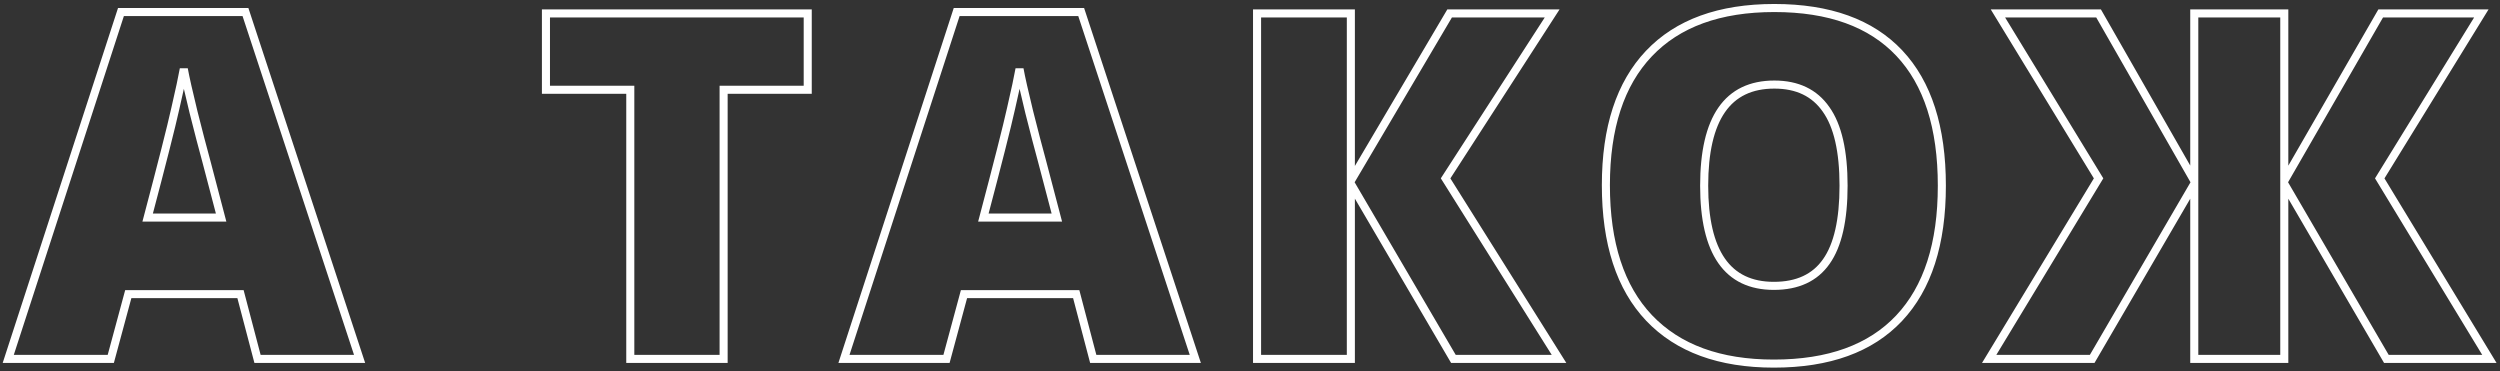 <?xml version="1.0" encoding="UTF-8"?> <svg xmlns="http://www.w3.org/2000/svg" width="620" height="92" viewBox="0 0 620 92" fill="none"><rect x="0" y="0" width="620" height="92" fill="#333333" stroke="none"/> <path d="M63.863 89L62.896 89.254L63.092 90H63.863V89ZM59.644 72.945L60.611 72.691L60.416 71.945H59.644V72.945ZM31.812 72.945V71.945H31.047L30.847 72.685L31.812 72.945ZM27.476 89V90H28.242L28.442 89.261L27.476 89ZM2.047 89L1.096 88.691L0.67 90H2.047V89ZM29.996 2.984V1.984H29.269L29.045 2.675L29.996 2.984ZM60.875 2.984L61.825 2.672L61.599 1.984H60.875V2.984ZM89.175 89V90H90.557L90.125 88.688L89.175 89ZM54.84 53.961V54.961H56.136L55.807 53.707L54.84 53.961ZM51.148 39.898L52.115 39.645L52.112 39.633L51.148 39.898ZM47.984 27.77L47.013 28.007L47.014 28.014L47.984 27.77ZM45.582 17.105L46.566 16.927L44.597 16.932L45.582 17.105ZM43.472 26.949L42.498 26.724L42.496 26.732L43.472 26.949ZM36.617 53.961L35.65 53.705L35.318 54.961H36.617V53.961ZM64.83 88.746L60.611 72.691L58.677 73.2L62.896 89.254L64.83 88.746ZM59.644 71.945H31.812V73.945H59.644V71.945ZM30.847 72.685L26.511 88.739L28.442 89.261L32.778 73.206L30.847 72.685ZM27.476 88H2.047V90H27.476V88ZM2.998 89.309L30.947 3.293L29.045 2.675L1.096 88.691L2.998 89.309ZM29.996 3.984H60.875V1.984H29.996V3.984ZM59.925 3.297L88.226 89.312L90.125 88.688L61.825 2.672L59.925 3.297ZM89.175 88H63.863V90H89.175V88ZM55.807 53.707L52.115 39.645L50.181 40.152L53.872 54.215L55.807 53.707ZM52.112 39.633C51.256 36.518 50.203 32.483 48.954 27.525L47.014 28.014C48.265 32.978 49.322 37.029 50.184 40.164L52.112 39.633ZM48.956 27.532C47.745 22.572 46.95 19.043 46.566 16.927L44.598 17.284C44.994 19.465 45.801 23.045 47.013 28.007L48.956 27.532ZM44.597 16.932C44.25 18.896 43.553 22.155 42.498 26.724L44.447 27.174C45.502 22.603 46.21 19.299 46.567 17.279L44.597 16.932ZM42.496 26.732C41.486 31.28 39.206 40.265 35.65 53.705L37.584 54.217C41.138 40.782 43.428 31.759 44.449 27.166L42.496 26.732ZM36.617 54.961H54.84V52.961H36.617V54.961ZM179.457 89V90H180.457V89H179.457ZM156.312 89H155.312V90H156.312V89ZM156.312 22.262H157.312V21.262H156.312V22.262ZM135.394 22.262H134.394V23.262H135.394V22.262ZM135.394 3.336V2.336H134.394V3.336H135.394ZM200.316 3.336H201.316V2.336H200.316V3.336ZM200.316 22.262V23.262H201.316V22.262H200.316ZM179.457 22.262V21.262H178.457V22.262H179.457ZM179.457 88H156.312V90H179.457V88ZM157.312 89V22.262H155.312V89H157.312ZM156.312 21.262H135.394V23.262H156.312V21.262ZM136.394 22.262V3.336H134.394V22.262H136.394ZM135.394 4.336H200.316V2.336H135.394V4.336ZM199.316 3.336V22.262H201.316V3.336H199.316ZM200.316 21.262H179.457V23.262H200.316V21.262ZM178.457 22.262V89H180.457V22.262H178.457ZM271.121 89L270.154 89.254L270.35 90H271.121V89ZM266.902 72.945L267.869 72.691L267.673 71.945H266.902V72.945ZM239.07 72.945V71.945H238.304L238.105 72.685L239.07 72.945ZM234.734 89V90H235.5L235.7 89.261L234.734 89ZM209.304 89L208.353 88.691L207.928 90H209.304V89ZM237.254 2.984V1.984H236.527L236.303 2.675L237.254 2.984ZM268.133 2.984L269.082 2.672L268.856 1.984H268.133V2.984ZM296.433 89V90H297.815L297.383 88.688L296.433 89ZM262.097 53.961V54.961H263.394L263.065 53.707L262.097 53.961ZM258.406 39.898L259.373 39.645L259.37 39.633L258.406 39.898ZM255.242 27.77L254.27 28.007L254.272 28.014L255.242 27.77ZM252.84 17.105L253.823 16.927L251.855 16.932L252.84 17.105ZM250.73 26.949L249.756 26.724L249.754 26.732L250.73 26.949ZM243.875 53.961L242.908 53.705L242.576 54.961H243.875V53.961ZM272.088 88.746L267.869 72.691L265.935 73.2L270.154 89.254L272.088 88.746ZM266.902 71.945H239.07V73.945H266.902V71.945ZM238.105 72.685L233.769 88.739L235.7 89.261L240.035 73.206L238.105 72.685ZM234.734 88H209.304V90H234.734V88ZM210.255 89.309L238.205 3.293L236.303 2.675L208.353 88.691L210.255 89.309ZM237.254 3.984H268.133V1.984H237.254V3.984ZM267.183 3.297L295.483 89.312L297.383 88.688L269.082 2.672L267.183 3.297ZM296.433 88H271.121V90H296.433V88ZM263.065 53.707L259.373 39.645L257.439 40.152L261.13 54.215L263.065 53.707ZM259.37 39.633C258.513 36.518 257.461 32.483 256.212 27.525L254.272 28.014C255.523 32.978 256.58 37.029 257.442 40.164L259.37 39.633ZM256.213 27.532C255.003 22.572 254.208 19.043 253.823 16.927L251.856 17.284C252.252 19.465 253.059 23.045 254.27 28.007L256.213 27.532ZM251.855 16.932C251.508 18.896 250.81 22.155 249.756 26.724L251.705 27.174C252.759 22.603 253.468 19.299 253.824 17.279L251.855 16.932ZM249.754 26.732C248.743 31.28 246.464 40.265 242.908 53.705L244.842 54.217C248.395 40.782 250.686 31.759 251.706 27.166L249.754 26.732ZM243.875 54.961H262.097V52.961H243.875V54.961ZM386.633 89V90H388.442L387.479 88.468L386.633 89ZM360.441 89L359.578 89.505L359.868 90H360.441V89ZM335.011 45.582L335.874 45.077L334.011 41.896V45.582H335.011ZM335.011 89V90H336.011V89H335.011ZM311.75 89H310.75V90H311.75V89ZM311.75 3.336V2.336H310.75V3.336H311.75ZM335.011 3.336H336.011V2.336H335.011V3.336ZM335.011 44.82H334.011V48.481L335.873 45.329L335.011 44.82ZM359.504 3.336V2.336H358.933L358.643 2.828L359.504 3.336ZM384.933 3.336L385.773 3.879L386.77 2.336H384.933V3.336ZM358.508 44.234L357.668 43.692L357.322 44.227L357.661 44.766L358.508 44.234ZM386.633 88H360.441V90H386.633V88ZM361.304 88.495L335.874 45.077L334.149 46.087L359.578 89.505L361.304 88.495ZM334.011 45.582V89H336.011V45.582H334.011ZM335.011 88H311.75V90H335.011V88ZM312.75 89V3.336H310.75V89H312.75ZM311.75 4.336H335.011V2.336H311.75V4.336ZM334.011 3.336V44.82H336.011V3.336H334.011ZM335.873 45.329L360.365 3.844L358.643 2.828L334.15 44.312L335.873 45.329ZM359.504 4.336H384.933V2.336H359.504V4.336ZM384.093 2.793L357.668 43.692L359.348 44.777L385.773 3.879L384.093 2.793ZM357.661 44.766L385.786 89.532L387.479 88.468L359.354 43.702L357.661 44.766ZM408.98 78.863L408.255 79.551L408.256 79.553L408.98 78.863ZM408.922 13.297L408.196 12.609L408.196 12.609L408.922 13.297ZM452.926 64.859L452.11 64.281L452.106 64.286L452.926 64.859ZM452.867 27.125L452.046 27.696L452.052 27.705L452.867 27.125ZM480.578 46.051C480.578 60.312 477.081 70.984 470.245 78.236L471.7 79.608C479.005 71.859 482.578 60.618 482.578 46.051H480.578ZM470.245 78.236C463.419 85.477 453.368 89.172 439.918 89.172V91.172C453.733 91.172 464.385 87.367 471.7 79.608L470.245 78.236ZM439.918 89.172C426.67 89.172 416.652 85.461 409.704 78.173L408.256 79.553C415.683 87.344 426.29 91.172 439.918 91.172V89.172ZM409.706 78.175C402.792 70.884 399.258 60.192 399.258 45.934H397.258C397.258 60.504 400.871 71.765 408.255 79.551L409.706 78.175ZM399.258 45.934C399.258 31.833 402.772 21.238 409.647 13.985L408.196 12.609C400.853 20.355 397.258 31.518 397.258 45.934H399.258ZM409.647 13.985C416.553 6.701 426.627 2.988 440.035 2.988V0.988C426.255 0.988 415.587 4.814 408.196 12.609L409.647 13.985ZM440.035 2.988C453.487 2.988 463.517 6.665 470.303 13.866L471.759 12.494C464.482 4.773 453.848 0.988 440.035 0.988V2.988ZM470.303 13.866C477.099 21.077 480.578 31.748 480.578 46.051H482.578C482.578 31.448 479.026 20.205 471.759 12.494L470.303 13.866ZM421.633 46.051C421.633 54.417 423.082 60.87 426.133 65.255C429.23 69.705 433.883 71.894 439.918 71.894V69.894C434.429 69.894 430.44 67.943 427.775 64.112C425.064 60.216 423.633 54.247 423.633 46.051H421.633ZM439.918 71.894C446.032 71.894 450.708 69.778 453.745 65.432L452.106 64.286C449.518 67.988 445.523 69.894 439.918 69.894V71.894ZM453.741 65.438C456.772 61.161 458.203 54.639 458.203 46.051H456.203C456.203 54.493 454.782 60.51 452.11 64.281L453.741 65.438ZM458.203 46.051C458.203 37.421 456.752 30.86 453.682 26.545L452.052 27.705C454.763 31.515 456.203 37.571 456.203 46.051H458.203ZM453.688 26.554C450.621 22.142 446.012 19.973 440.035 19.973V21.973C445.464 21.973 449.41 23.904 452.046 27.696L453.688 26.554ZM440.035 19.973C433.96 19.973 429.277 22.182 426.162 26.672C423.092 31.096 421.633 37.607 421.633 46.051H423.633C423.633 37.776 425.074 31.748 427.805 27.812C430.49 23.943 434.509 21.973 440.035 21.973V19.973ZM520.449 44.234L521.304 44.753L521.619 44.233L521.303 43.713L520.449 44.234ZM495.488 3.336V2.336H493.706L494.634 3.857L495.488 3.336ZM520.449 3.336L521.317 2.839L521.029 2.336H520.449V3.336ZM544.179 44.82L543.311 45.317L545.179 48.582V44.82H544.179ZM544.179 3.336V2.336H543.179V3.336H544.179ZM566.504 3.336H567.504V2.336H566.504V3.336ZM566.504 44.82H565.504V48.558L567.37 45.32L566.504 44.82ZM590.41 3.336V2.336H589.832L589.543 2.837L590.41 3.336ZM615.371 3.336L616.222 3.86L617.161 2.336H615.371V3.336ZM590.176 44.234L589.324 43.71L589.003 44.231L589.321 44.754L590.176 44.234ZM617.363 89V90H619.14L618.218 88.481L617.363 89ZM591.816 89L590.952 89.504L591.242 90H591.816V89ZM566.504 45.582L567.368 45.078L565.504 41.881V45.582H566.504ZM566.504 89V90H567.504V89H566.504ZM544.179 89H543.179V90H544.179V89ZM544.179 45.582H545.179V41.881L543.316 45.078L544.179 45.582ZM518.867 89V90H519.441L519.731 89.504L518.867 89ZM493.32 89L492.465 88.482L491.545 90H493.32V89ZM521.303 43.713L496.342 2.815L494.634 3.857L519.595 44.755L521.303 43.713ZM495.488 4.336H520.449V2.336H495.488V4.336ZM519.581 3.832L543.311 45.317L545.047 44.324L521.317 2.839L519.581 3.832ZM545.179 44.82V3.336H543.179V44.82H545.179ZM544.179 4.336H566.504V2.336H544.179V4.336ZM565.504 3.336V44.82H567.504V3.336H565.504ZM567.37 45.32L591.276 3.835L589.543 2.837L565.637 44.321L567.37 45.32ZM590.41 4.336H615.371V2.336H590.41V4.336ZM614.519 2.811L589.324 43.71L591.027 44.759L616.222 3.86L614.519 2.811ZM589.321 44.754L616.508 89.519L618.218 88.481L591.03 43.715L589.321 44.754ZM617.363 88H591.816V90H617.363V88ZM592.68 88.496L567.368 45.078L565.64 46.086L590.952 89.504L592.68 88.496ZM565.504 45.582V89H567.504V45.582H565.504ZM566.504 88H544.179V90H566.504V88ZM545.179 89V45.582H543.179V89H545.179ZM543.316 45.078L518.003 88.496L519.731 89.504L545.043 46.086L543.316 45.078ZM518.867 88H493.32V90H518.867V88ZM494.175 89.518L521.304 44.753L519.594 43.716L492.465 88.482L494.175 89.518Z" fill="white"></path> </svg> 